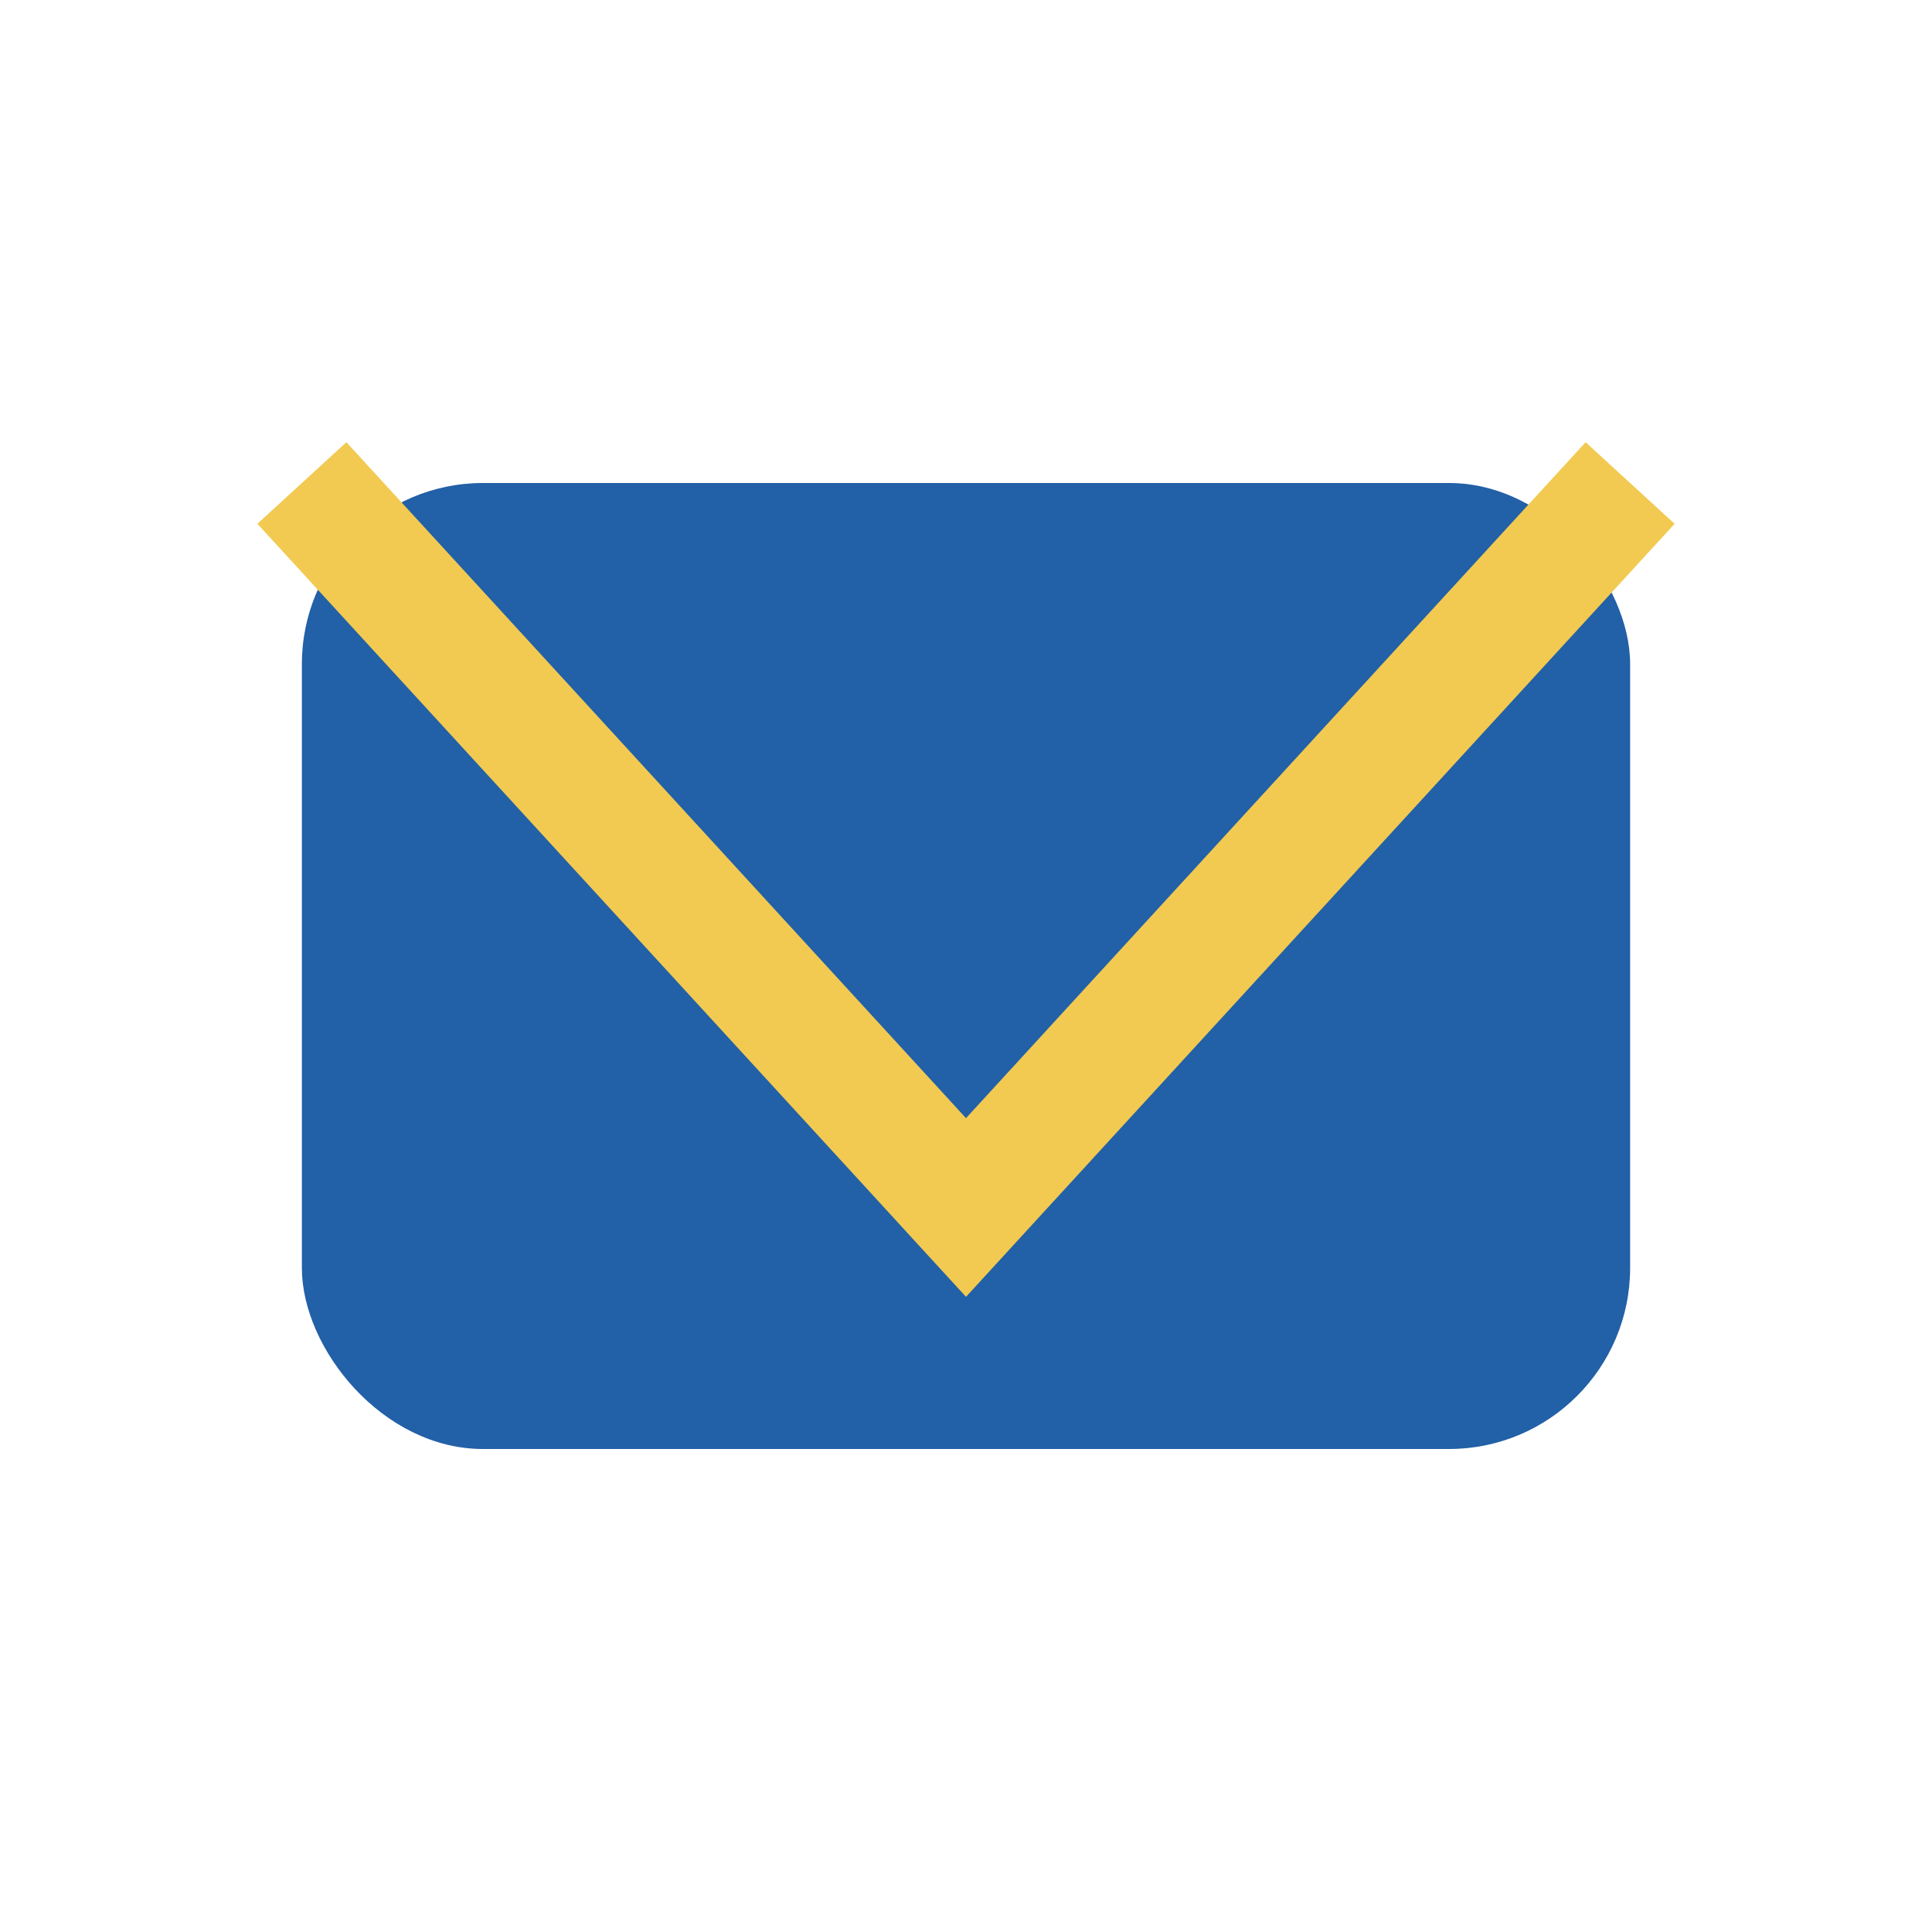 <?xml version="1.0" encoding="UTF-8"?>
<svg xmlns="http://www.w3.org/2000/svg" width="32" height="32" viewBox="0 0 32 32"><rect x="5" y="8" width="22" height="16" rx="3" fill="#2260A7"/><polyline points="5,8 16,20 27,8" fill="none" stroke="#F2CA51" stroke-width="2"/></svg>